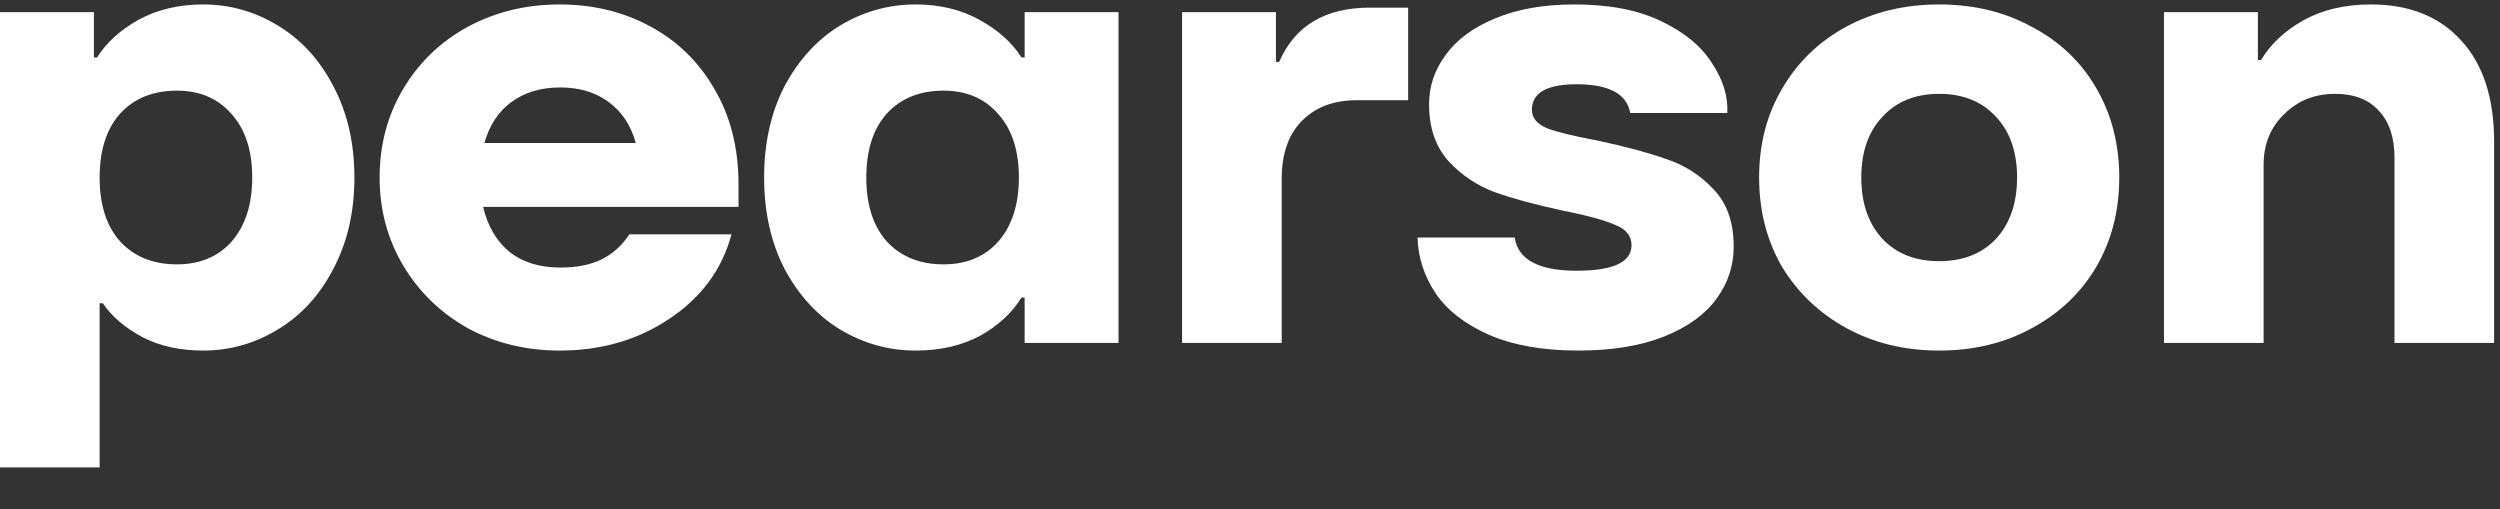 <svg width="54" height="11" viewBox="0 0 54 11" fill="none" xmlns="http://www.w3.org/2000/svg">
<rect x="0" y="0" width="54" height="11" fill="#333333" stroke="none"/>
<path d="M46.742 7.407V0.262H48.77V1.296H48.839C49.041 0.956 49.344 0.671 49.749 0.441C50.163 0.211 50.65 0.096 51.211 0.096C52.038 0.096 52.687 0.354 53.156 0.869C53.634 1.384 53.873 2.115 53.873 3.062V7.407H51.721V3.407C51.721 2.974 51.611 2.639 51.39 2.4C51.169 2.151 50.852 2.027 50.438 2.027C49.997 2.027 49.629 2.174 49.335 2.469C49.041 2.754 48.894 3.117 48.894 3.558V7.407H46.742Z" fill="white"/>
<path d="M41.886 7.572C41.142 7.572 40.475 7.411 39.886 7.089C39.298 6.767 38.834 6.326 38.493 5.765C38.162 5.195 37.997 4.551 37.997 3.834C37.997 3.117 38.162 2.478 38.493 1.917C38.824 1.347 39.284 0.901 39.873 0.579C40.47 0.257 41.142 0.096 41.886 0.096C42.631 0.096 43.298 0.257 43.886 0.579C44.484 0.892 44.949 1.333 45.279 1.903C45.611 2.473 45.776 3.117 45.776 3.834C45.776 4.551 45.611 5.195 45.279 5.765C44.949 6.326 44.484 6.767 43.886 7.089C43.298 7.411 42.631 7.572 41.886 7.572ZM41.886 5.641C42.401 5.641 42.811 5.48 43.114 5.158C43.417 4.827 43.569 4.386 43.569 3.834C43.569 3.282 43.417 2.846 43.114 2.524C42.811 2.193 42.401 2.027 41.886 2.027C41.371 2.027 40.962 2.193 40.659 2.524C40.355 2.846 40.204 3.282 40.204 3.834C40.204 4.386 40.355 4.827 40.659 5.158C40.962 5.48 41.371 5.641 41.886 5.641Z" fill="white"/>
<path d="M34.082 7.572C33.319 7.572 32.675 7.457 32.151 7.227C31.636 6.997 31.255 6.698 31.006 6.331C30.758 5.954 30.629 5.554 30.62 5.131H32.717C32.79 5.609 33.236 5.848 34.055 5.848C34.845 5.848 35.241 5.664 35.241 5.296C35.241 5.094 35.121 4.947 34.882 4.855C34.652 4.754 34.28 4.653 33.765 4.551C33.167 4.423 32.675 4.289 32.289 4.151C31.912 4.013 31.581 3.793 31.296 3.489C31.011 3.177 30.868 2.763 30.868 2.248C30.868 1.862 30.988 1.508 31.227 1.186C31.466 0.855 31.82 0.593 32.289 0.4C32.767 0.197 33.342 0.096 34.013 0.096C34.758 0.096 35.379 0.216 35.875 0.455C36.381 0.694 36.749 0.997 36.979 1.365C37.218 1.724 37.328 2.082 37.31 2.441H35.213C35.14 2.027 34.754 1.82 34.055 1.82C33.411 1.82 33.089 2.004 33.089 2.372C33.089 2.547 33.2 2.68 33.42 2.772C33.641 2.855 33.999 2.942 34.496 3.034C35.103 3.163 35.599 3.296 35.986 3.434C36.381 3.563 36.721 3.779 37.006 4.082C37.301 4.386 37.448 4.8 37.448 5.324C37.448 5.738 37.324 6.115 37.075 6.455C36.827 6.795 36.45 7.066 35.944 7.269C35.438 7.471 34.818 7.572 34.082 7.572Z" fill="white"/>
<path d="M25.533 7.407V0.262H27.56V1.338H27.629C27.97 0.556 28.622 0.165 29.588 0.165H30.416V2.165H29.298C28.802 2.165 28.406 2.317 28.112 2.62C27.827 2.915 27.685 3.328 27.685 3.862V7.407H25.533Z" fill="white"/>
<path d="M19.774 7.572C19.195 7.572 18.652 7.42 18.146 7.117C17.65 6.813 17.25 6.377 16.946 5.807C16.652 5.236 16.505 4.579 16.505 3.834C16.505 3.089 16.652 2.432 16.946 1.862C17.25 1.292 17.65 0.855 18.146 0.551C18.652 0.248 19.195 0.096 19.774 0.096C20.298 0.096 20.758 0.207 21.153 0.427C21.558 0.648 21.861 0.919 22.064 1.241H22.132V0.262H24.16V7.407H22.132V6.427H22.064C21.861 6.758 21.562 7.034 21.167 7.255C20.771 7.466 20.307 7.572 19.774 7.572ZM20.381 5.71C20.877 5.71 21.273 5.544 21.567 5.213C21.861 4.873 22.008 4.413 22.008 3.834C22.008 3.255 21.861 2.8 21.567 2.469C21.273 2.128 20.877 1.958 20.381 1.958C19.866 1.958 19.457 2.124 19.153 2.455C18.859 2.786 18.712 3.246 18.712 3.834C18.712 4.423 18.859 4.882 19.153 5.213C19.457 5.544 19.866 5.71 20.381 5.71Z" fill="white"/>
<path d="M15.952 4.469H10.435C10.536 4.892 10.729 5.218 11.014 5.448C11.299 5.669 11.662 5.779 12.104 5.779C12.463 5.779 12.761 5.719 13 5.6C13.239 5.48 13.437 5.301 13.594 5.062H15.8C15.598 5.816 15.152 6.423 14.463 6.882C13.782 7.342 12.991 7.572 12.09 7.572C11.364 7.572 10.702 7.411 10.104 7.089C9.515 6.758 9.051 6.308 8.711 5.738C8.371 5.167 8.2 4.533 8.2 3.834C8.2 3.126 8.371 2.487 8.711 1.917C9.051 1.347 9.515 0.901 10.104 0.579C10.702 0.257 11.364 0.096 12.09 0.096C12.807 0.096 13.456 0.253 14.035 0.565C14.623 0.878 15.088 1.328 15.428 1.917C15.777 2.505 15.952 3.195 15.952 3.986V4.469ZM12.104 1.889C11.681 1.889 11.327 1.995 11.042 2.207C10.766 2.409 10.573 2.703 10.463 3.089H13.732C13.63 2.712 13.437 2.418 13.152 2.207C12.867 1.995 12.518 1.889 12.104 1.889Z" fill="white"/>
<path d="M0 10.096V0.262H2.028V1.241H2.097C2.299 0.919 2.598 0.648 2.993 0.427C3.398 0.207 3.862 0.096 4.386 0.096C4.966 0.096 5.503 0.248 6 0.551C6.506 0.855 6.906 1.292 7.2 1.862C7.503 2.432 7.655 3.089 7.655 3.834C7.655 4.579 7.503 5.236 7.2 5.807C6.906 6.377 6.506 6.813 6 7.117C5.503 7.42 4.966 7.572 4.386 7.572C3.89 7.572 3.453 7.476 3.076 7.282C2.699 7.08 2.414 6.836 2.221 6.551H2.152V10.096H0ZM3.821 5.71C4.317 5.71 4.713 5.544 5.007 5.213C5.301 4.873 5.448 4.413 5.448 3.834C5.448 3.255 5.301 2.8 5.007 2.469C4.713 2.128 4.317 1.958 3.821 1.958C3.306 1.958 2.897 2.124 2.593 2.455C2.299 2.786 2.152 3.246 2.152 3.834C2.152 4.423 2.299 4.882 2.593 5.213C2.897 5.544 3.306 5.71 3.821 5.71Z" fill="white"/>
</svg>
